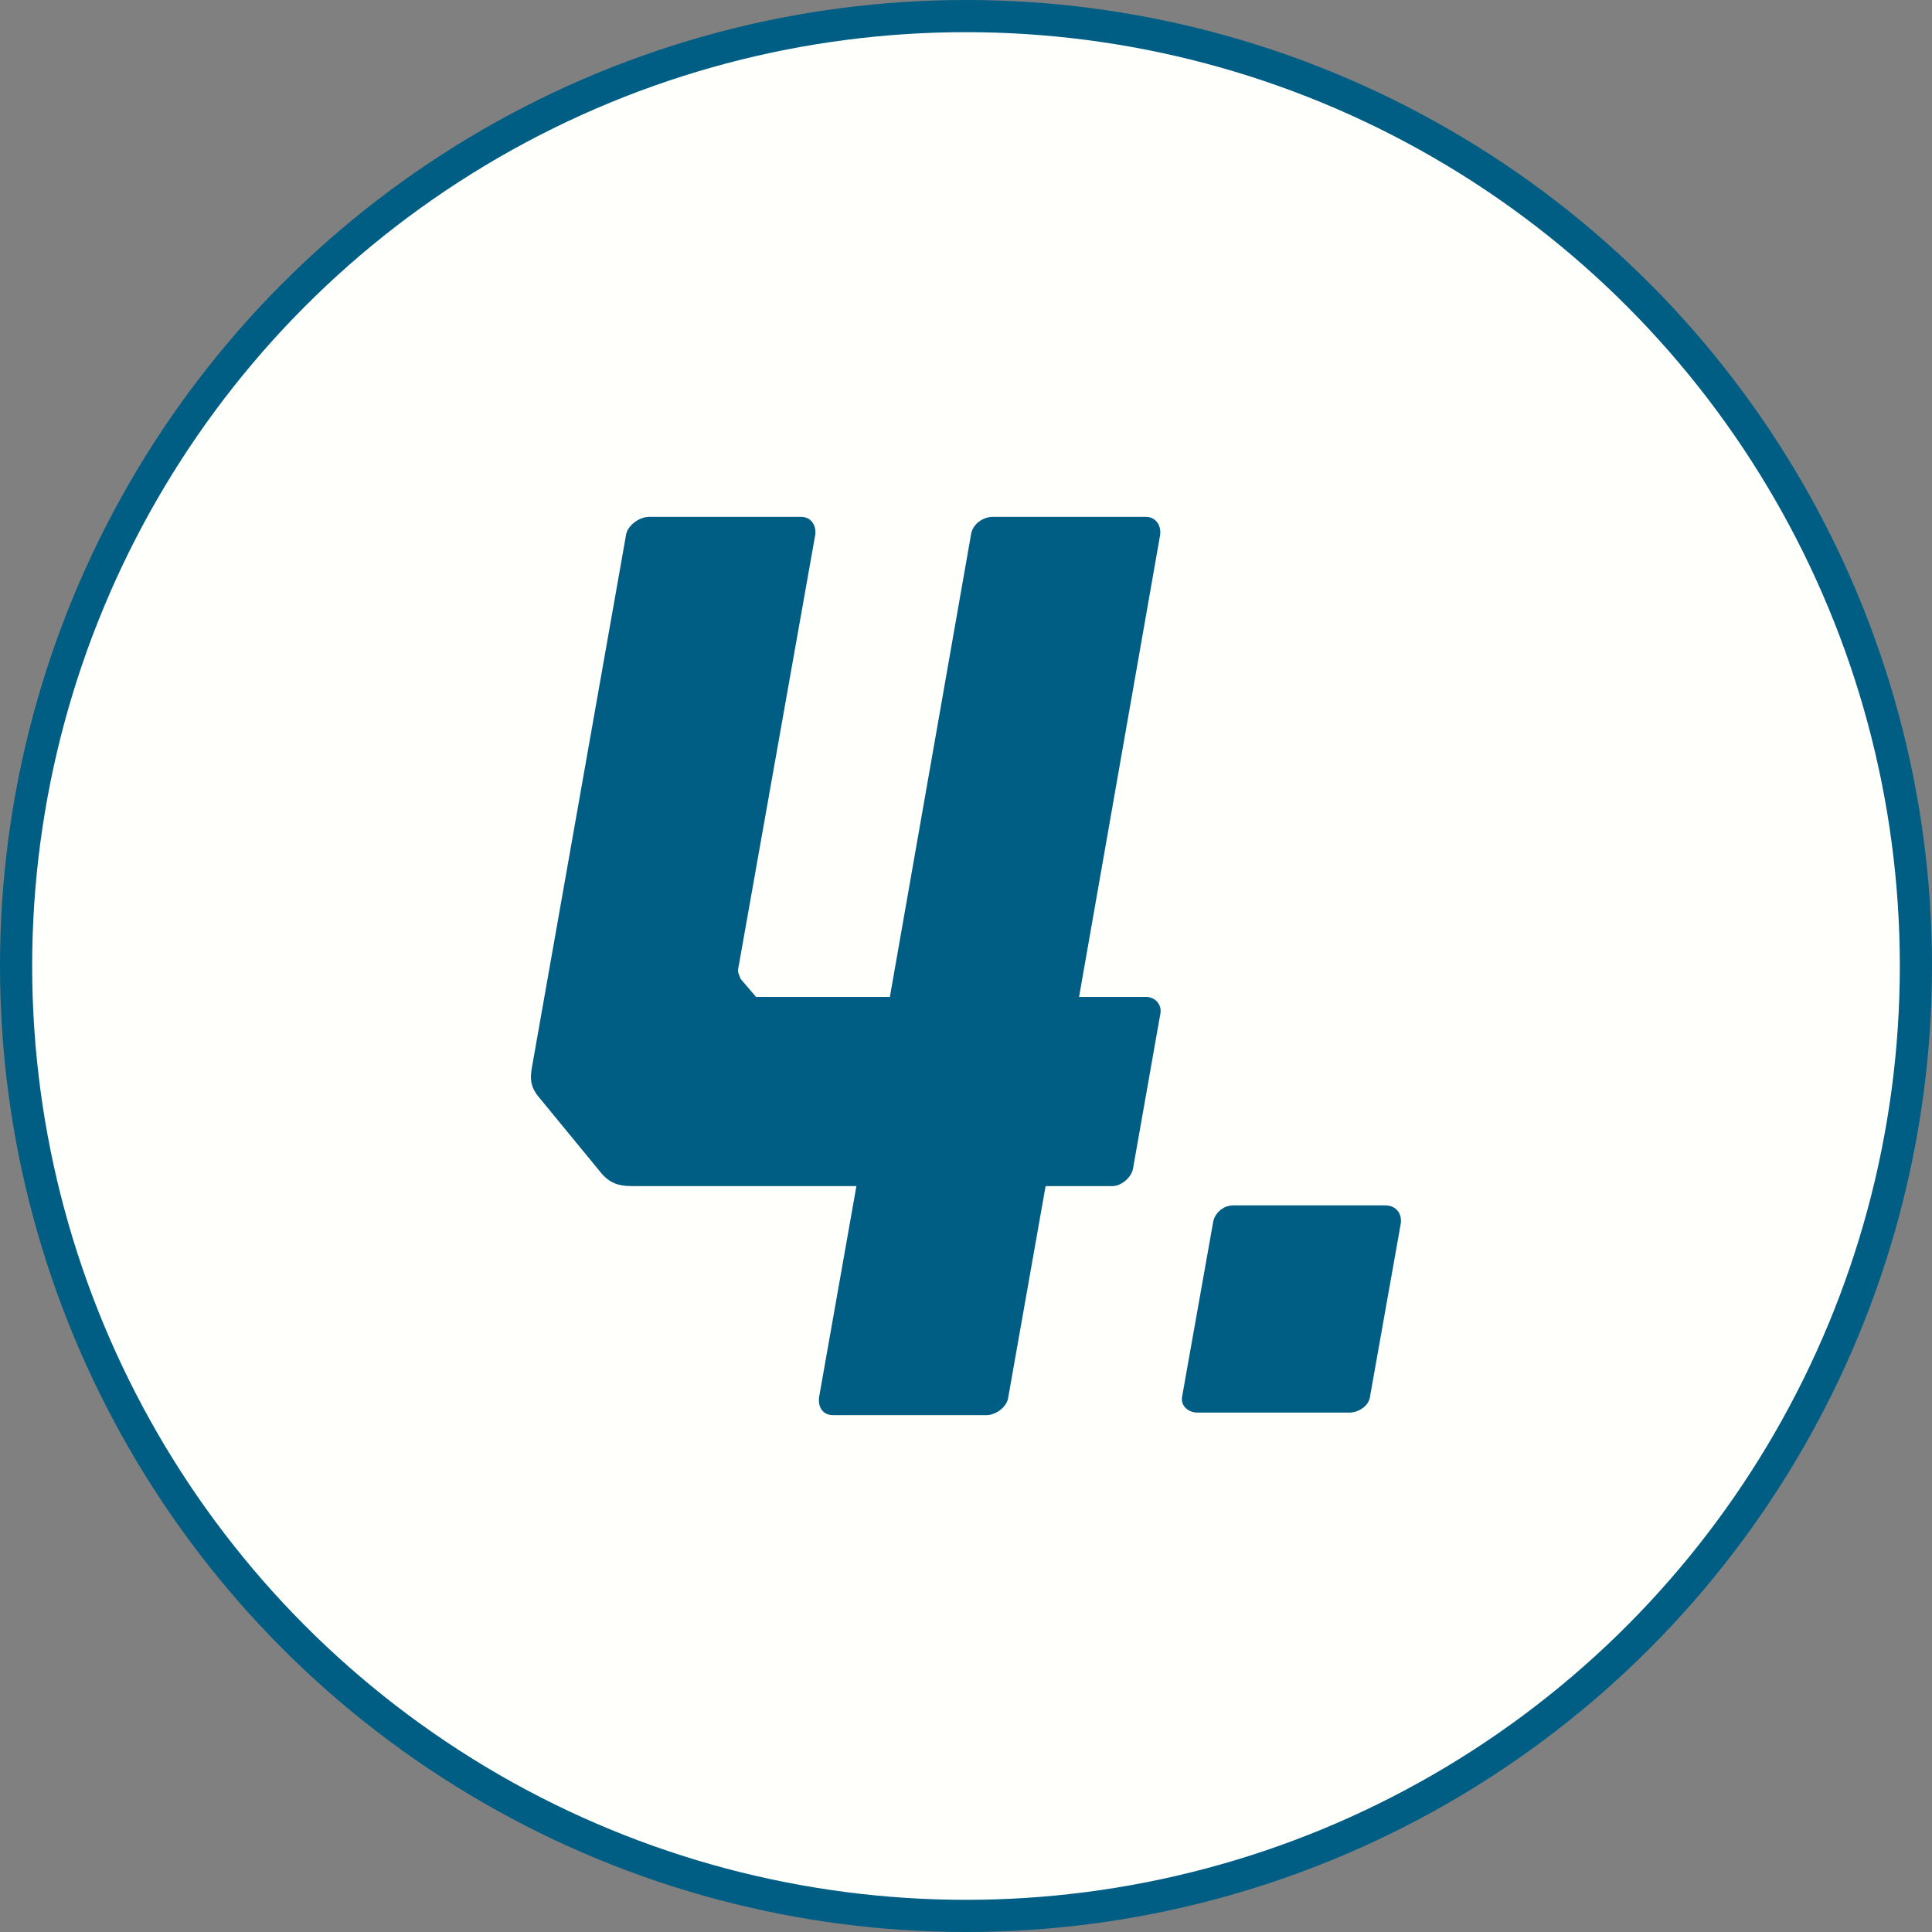 <?xml version="1.0" encoding="UTF-8"?><svg id="Layer_1" xmlns="http://www.w3.org/2000/svg" viewBox="0 0 300.24 300.24"><rect x="0" y="0" width="300.24" height="300.24" fill="#808080" stroke="none"/><defs><style>.cls-1{fill:#fffffb;stroke:#005d84;stroke-miterlimit:10;stroke-width:5px;}.cls-2{fill:#005d84;}</style></defs><circle class="cls-1" cx="150.12" cy="150.12" r="147.62"/><path class="cls-2" d="m127.29,217.12l5.8-32.8h-35c-1.8,0-3.4-.4-4.8-2.2l-9.2-11.2c-1.6-1.8-1.8-3-1.4-5.2l14.6-82.6c.2-1.4,2-2.8,3.6-2.8h23.6c1.6,0,2.4,1.4,2.2,2.8l-12,67.6c0,.6.2.8.4,1.4l2.4,2.8h20.8l12.6-71.8c.2-1.6,1.8-2.8,3.4-2.8h23.8c1.4,0,2.4,1.2,2.2,2.8l-12.6,71.8h10.4c1.4,0,2.6,1.2,2.2,2.8l-4.2,23.8c-.2,1.4-1.8,2.8-3.2,2.8h-10.4l-5.8,32.8c-.2,1.6-2,2.8-3.4,2.8h-23.8c-1.6,0-2.4-1.2-2.2-2.8h0Z"/><path class="cls-2" d="m183.69,217.12l4.8-27c.2-1.6,1.6-2.8,3.2-2.8h23.6c1.6,0,2.6,1.2,2.4,2.8l-4.8,27c-.2,1.4-1.8,2.4-3.2,2.4h-23.6c-1.4,0-2.6-1-2.4-2.4Z"/></svg>